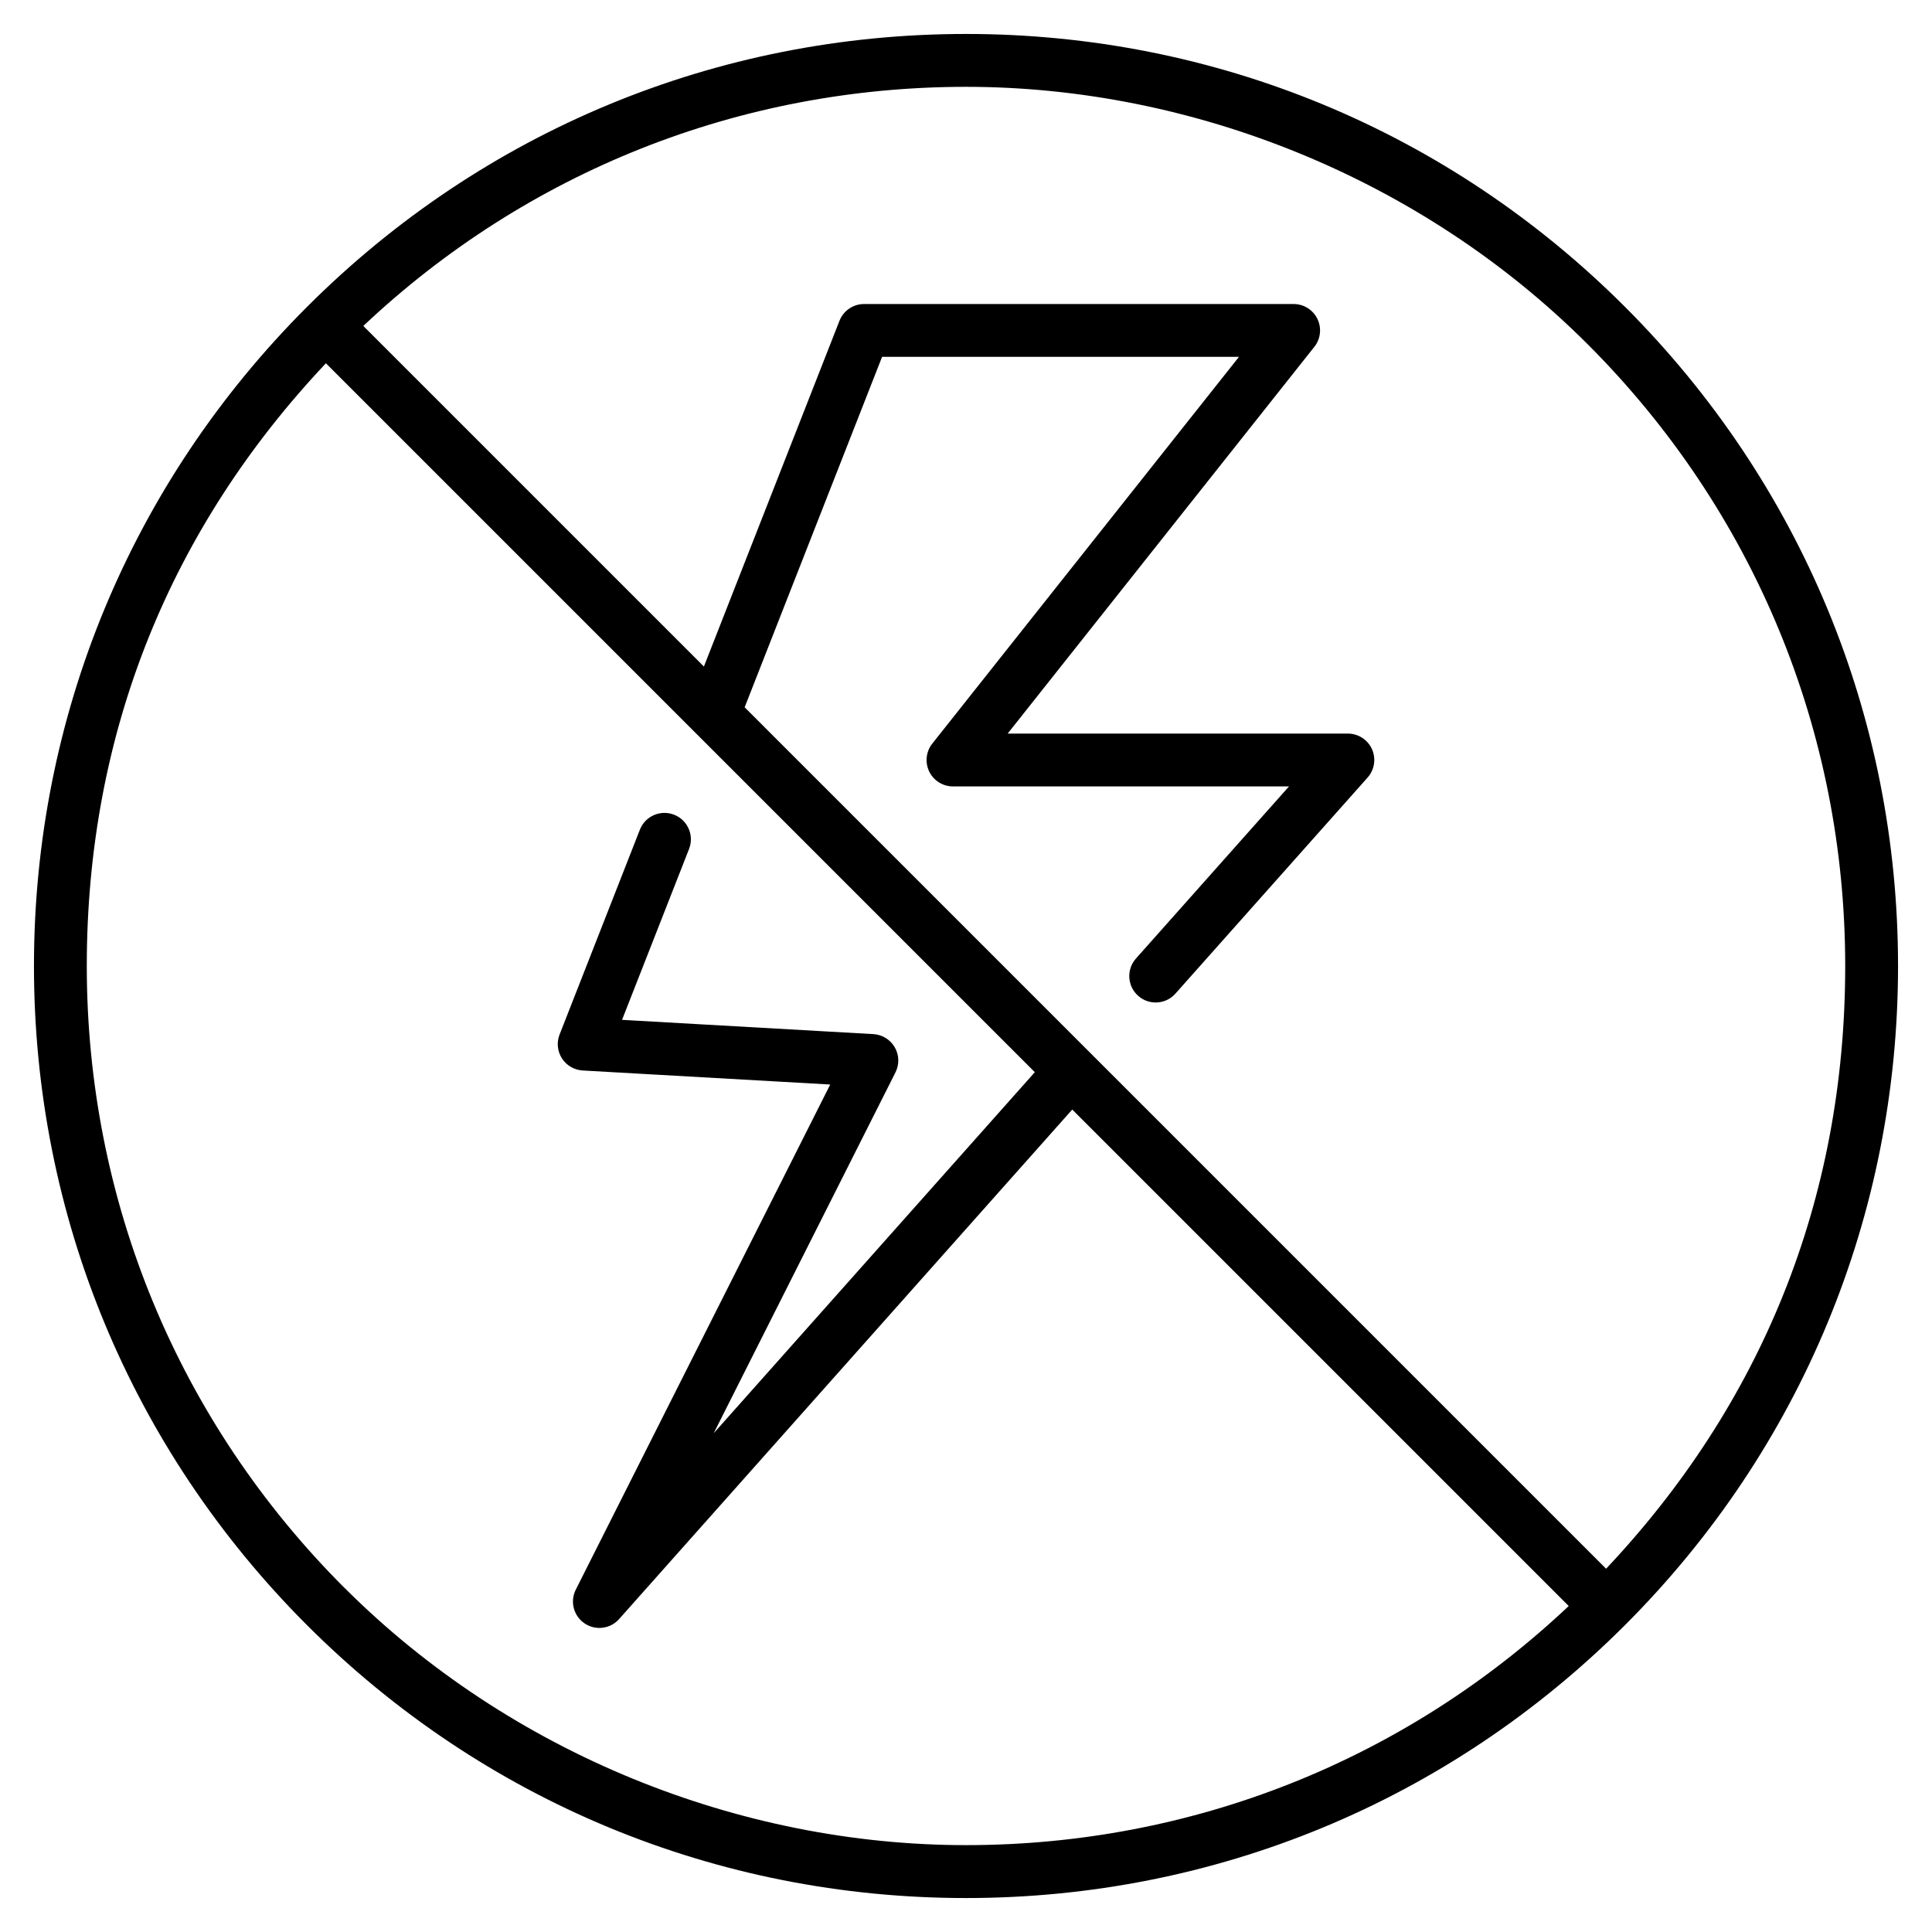 <svg viewBox="0 0 512 512" height="512" width="512" xmlns="http://www.w3.org/2000/svg" id="Layer_1">
  <path d="M430.68,430.63c46.64-46.65,72.32-108.67,72.32-174.63s-25.69-128-72.34-174.66c-46.65-46.65-108.68-72.34-174.66-72.34s-127.98,25.68-174.63,72.32c0,0-.02.02-.03.02s-.02.02-.02.03C34.68,128.02,9,190.04,9,256s25.69,128,72.34,174.66c46.65,46.65,108.68,72.34,174.66,72.34s127.98-25.68,174.63-72.32c0,0,.02-.02.03-.02s.02-.02.02-.03ZM420.76,91.24c44.01,44.01,68.24,102.52,68.24,164.76s-22.46,116.34-63.37,159.73l-228.29-228.29,36.42-92.87h94.58l-81.27,102.49c-1.67,2.1-1.99,4.98-.82,7.4,1.17,2.42,3.62,3.95,6.3,3.95h89.05l-40.56,45.61c-2.57,2.89-2.31,7.31.58,9.88,1.33,1.19,3,1.77,4.65,1.77,1.93,0,3.85-.79,5.23-2.35l50.93-57.26c1.83-2.06,2.28-5,1.16-7.52-1.13-2.51-3.63-4.13-6.39-4.13h-90.16l81.27-102.49c1.67-2.1,1.99-4.98.82-7.4-1.17-2.42-3.62-3.95-6.3-3.95h-113.84c-2.88,0-5.47,1.76-6.52,4.44l-35.93,91.63-90.26-90.26c43.39-40.92,99.83-63.37,159.73-63.37s120.75,24.24,164.76,68.24ZM91.24,420.76c-44.01-44.01-68.24-102.52-68.24-164.76s22.46-116.34,63.37-159.73l97.87,97.87s.01.01.02.02l89.98,89.98-85.1,95.68,48.17-95.63c1.06-2.11.99-4.61-.19-6.65s-3.31-3.35-5.67-3.49l-66.6-3.78,17.76-45.29c1.41-3.6-.36-7.66-3.96-9.07-3.6-1.41-7.66.36-9.07,3.96l-21.28,54.28c-.82,2.09-.59,4.45.62,6.33,1.21,1.89,3.26,3.08,5.5,3.21l65.6,3.72-67.43,133.86c-1.58,3.14-.59,6.96,2.32,8.94,1.2.81,2.57,1.21,3.93,1.21,1.94,0,3.86-.8,5.23-2.35l120.09-135.03,131.57,131.57c-43.39,40.92-99.83,63.37-159.73,63.37s-120.75-24.24-164.76-68.24Z"></path>
</svg>